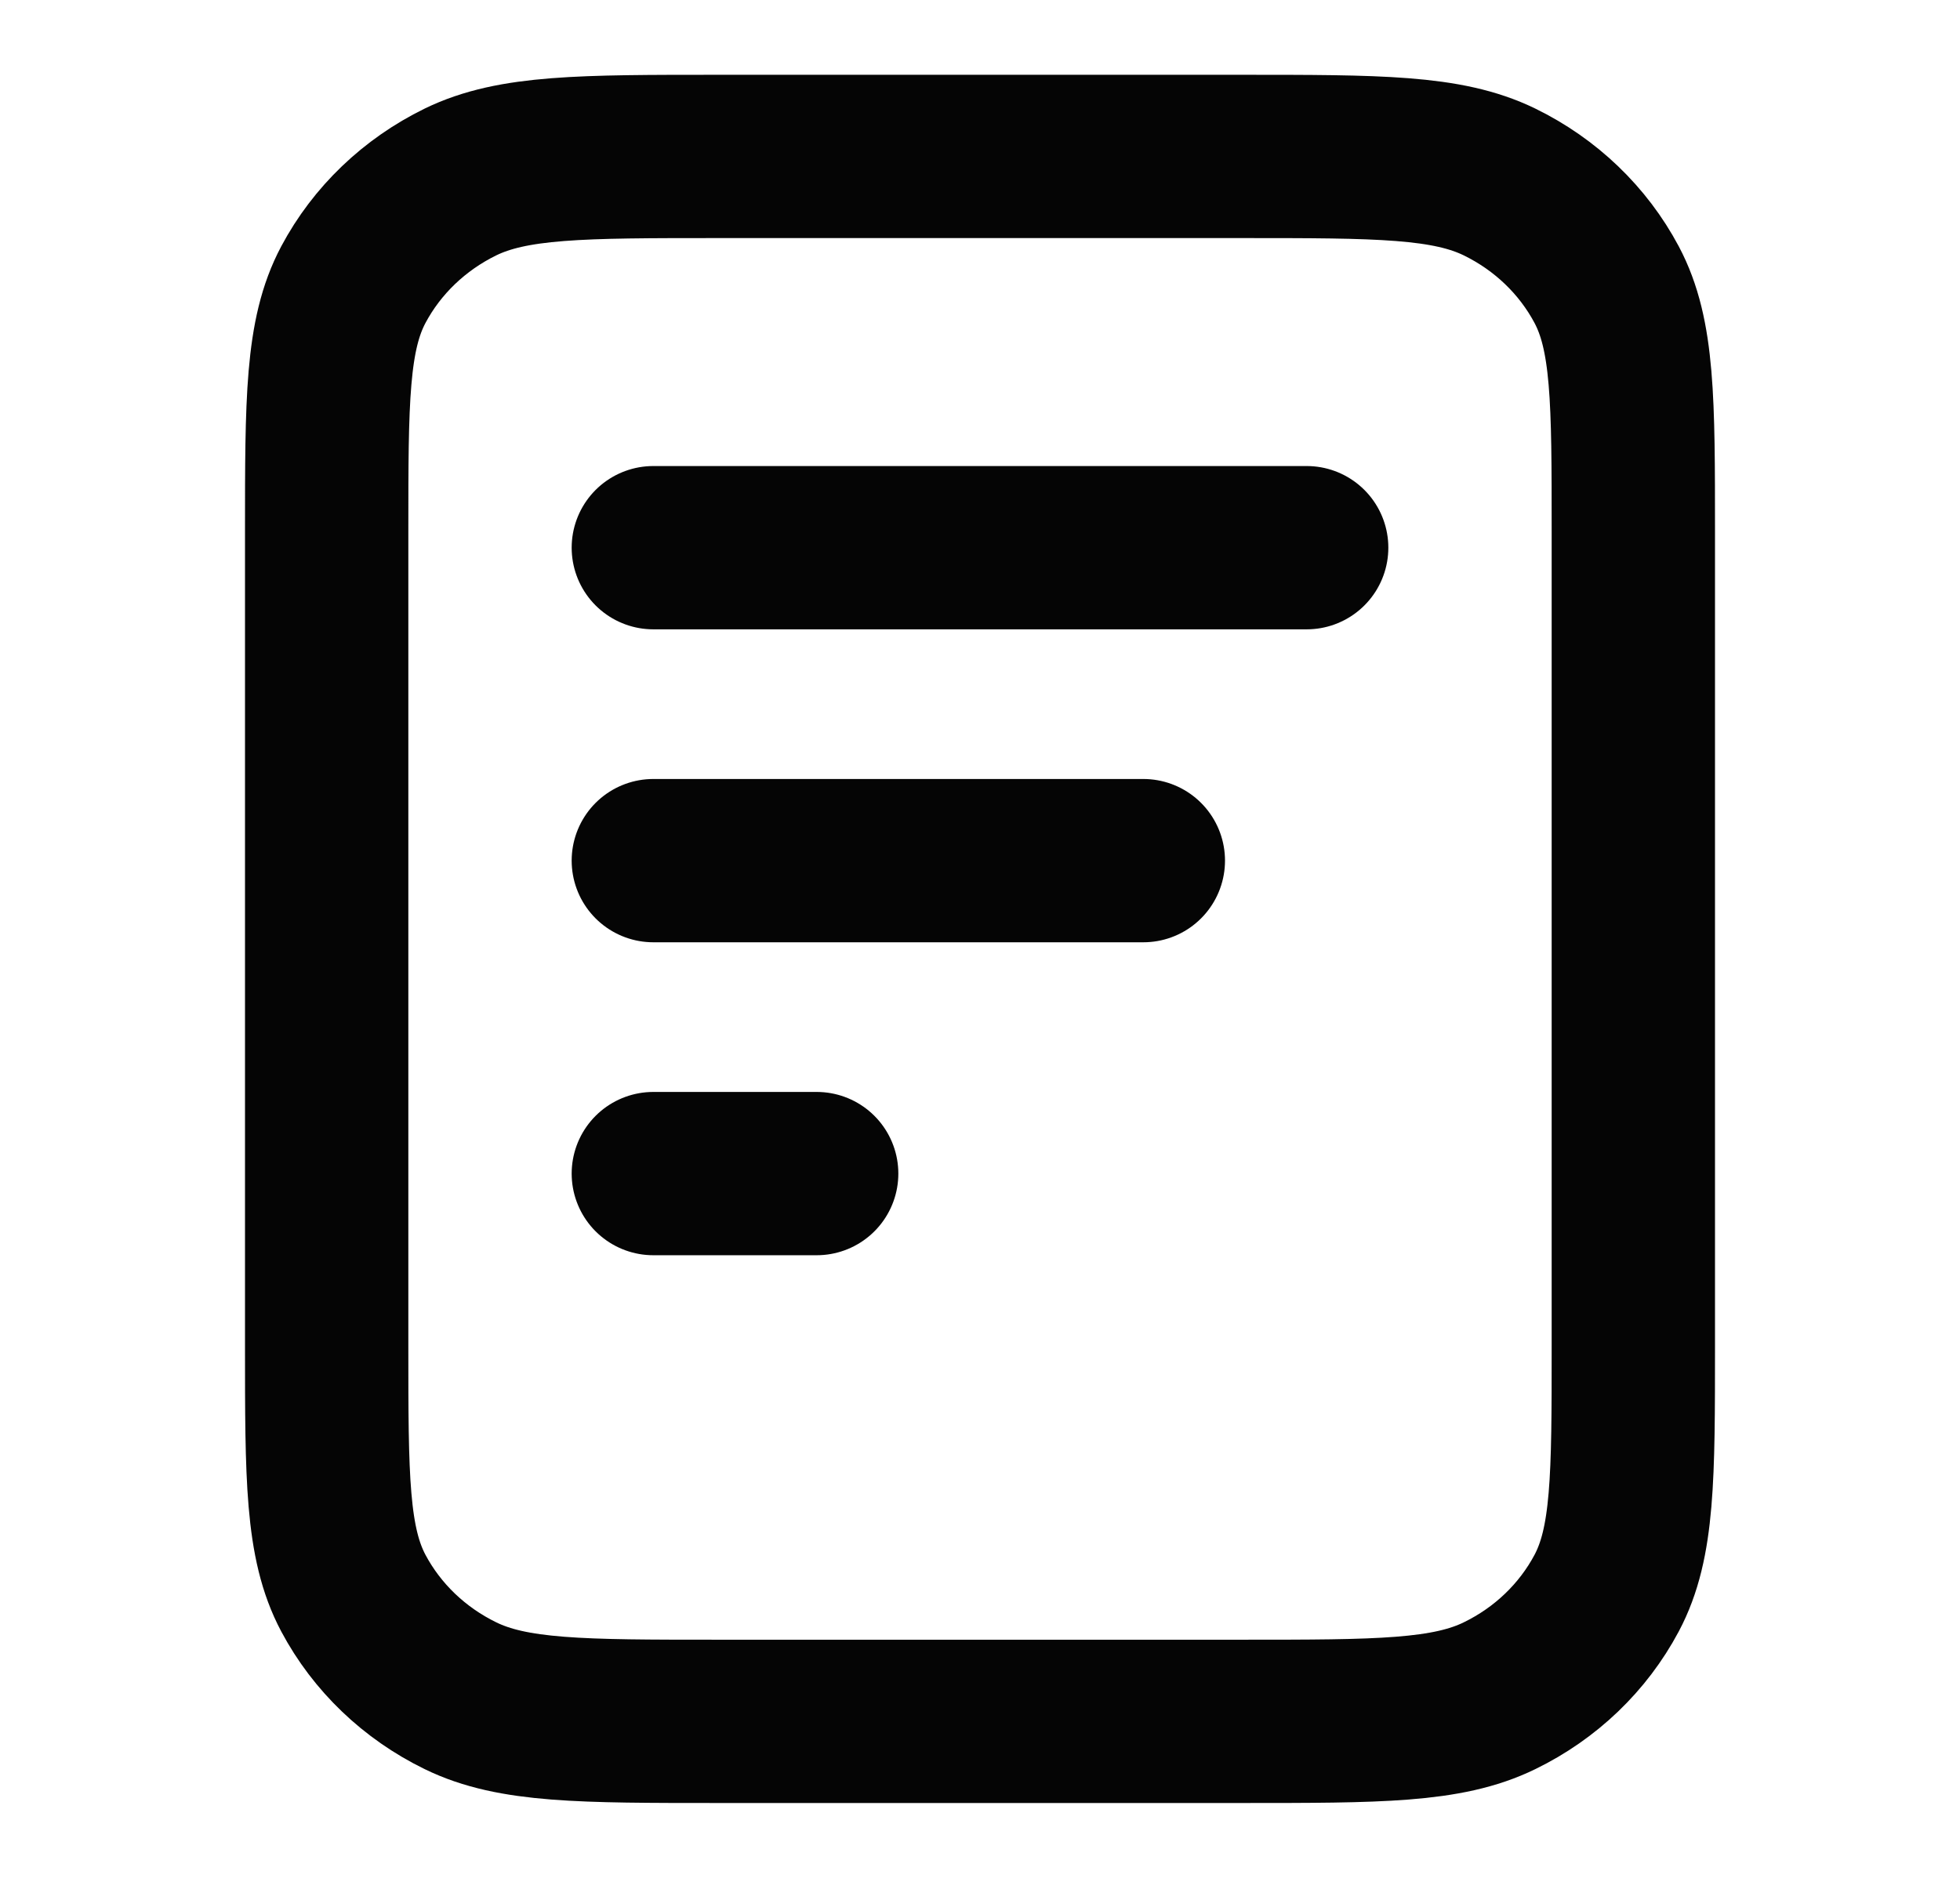 <?xml version="1.0" encoding="UTF-8"?>
<svg xmlns="http://www.w3.org/2000/svg" width="24" height="23" viewBox="0 0 24 23" fill="none">
  <path d="M14 10.541H8M10 14.374H8M16 6.708H8M20 6.516V16.483C20 18.093 20 18.898 19.673 19.513C19.385 20.054 18.927 20.494 18.362 20.769C17.72 21.083 16.88 21.083 15.2 21.083H8.8C7.12 21.083 6.28 21.083 5.638 20.769C5.074 20.494 4.615 20.054 4.327 19.513C4 18.898 4 18.093 4 16.483V6.516C4 4.906 4 4.101 4.327 3.486C4.615 2.945 5.074 2.505 5.638 2.229C6.28 1.916 7.12 1.916 8.8 1.916H15.2C16.88 1.916 17.72 1.916 18.362 2.229C18.927 2.505 19.385 2.945 19.673 3.486C20 4.101 20 4.906 20 6.516Z" stroke="#050505" stroke-width="2" stroke-linecap="round" stroke-linejoin="round"></path>
</svg>
